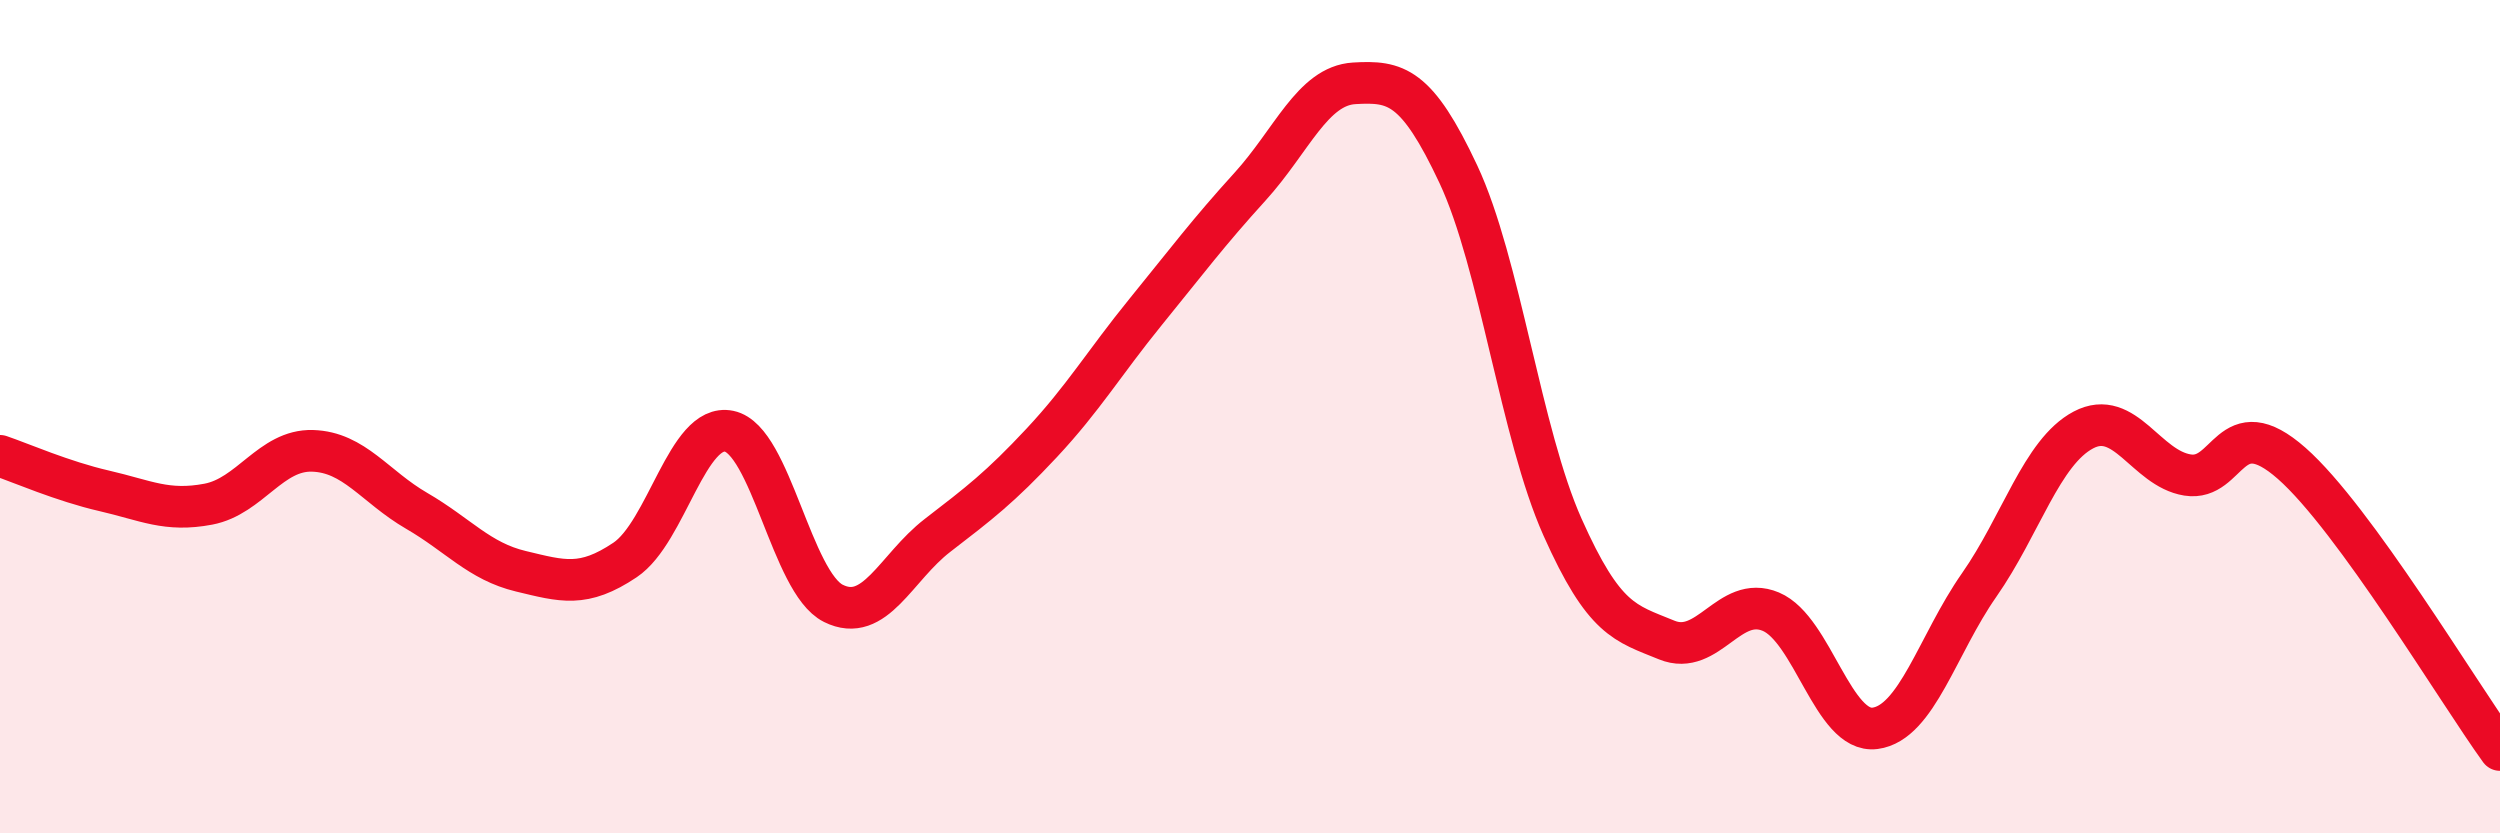 
    <svg width="60" height="20" viewBox="0 0 60 20" xmlns="http://www.w3.org/2000/svg">
      <path
        d="M 0,10.94 C 0.5,11.11 1.5,11.55 2.5,11.78 C 3.5,12.01 4,12.29 5,12.1 C 6,11.91 6.5,10.79 7.5,10.82 C 8.5,10.85 9,11.68 10,12.26 C 11,12.84 11.5,13.47 12.5,13.71 C 13.5,13.95 14,14.11 15,13.44 C 16,12.77 16.5,10.14 17.5,10.35 C 18.5,10.56 19,13.98 20,14.48 C 21,14.98 21.5,13.62 22.5,12.85 C 23.5,12.08 24,11.7 25,10.63 C 26,9.56 26.5,8.71 27.5,7.48 C 28.5,6.25 29,5.58 30,4.48 C 31,3.38 31.5,2.06 32.5,2 C 33.5,1.94 34,2.05 35,4.18 C 36,6.31 36.5,10.41 37.5,12.65 C 38.5,14.89 39,14.95 40,15.36 C 41,15.77 41.5,14.26 42.5,14.68 C 43.5,15.1 44,17.61 45,17.48 C 46,17.35 46.5,15.47 47.5,14.04 C 48.5,12.61 49,10.85 50,10.32 C 51,9.79 51.5,11.24 52.5,11.4 C 53.5,11.56 53.5,9.8 55,11.12 C 56.5,12.44 59,16.62 60,18L60 20L0 20Z"
        fill="#EB0A25"
        opacity="0.1"
        stroke-linecap="round"
        stroke-linejoin="round"
      />
      <path
        d="M 0,10.94 C 0.5,11.11 1.5,11.55 2.5,11.78 C 3.5,12.01 4,12.29 5,12.1 C 6,11.91 6.5,10.79 7.5,10.82 C 8.5,10.85 9,11.68 10,12.26 C 11,12.84 11.5,13.47 12.5,13.71 C 13.5,13.95 14,14.11 15,13.44 C 16,12.77 16.5,10.14 17.5,10.35 C 18.5,10.56 19,13.98 20,14.48 C 21,14.98 21.5,13.62 22.5,12.85 C 23.5,12.08 24,11.7 25,10.63 C 26,9.56 26.5,8.71 27.5,7.48 C 28.5,6.25 29,5.58 30,4.48 C 31,3.38 31.5,2.06 32.5,2 C 33.5,1.94 34,2.05 35,4.18 C 36,6.31 36.5,10.41 37.5,12.65 C 38.5,14.89 39,14.95 40,15.36 C 41,15.77 41.5,14.26 42.5,14.68 C 43.5,15.1 44,17.61 45,17.48 C 46,17.35 46.5,15.47 47.5,14.04 C 48.5,12.61 49,10.85 50,10.32 C 51,9.79 51.5,11.24 52.5,11.4 C 53.5,11.56 53.5,9.8 55,11.12 C 56.5,12.44 59,16.62 60,18"
        stroke="#EB0A25"
        stroke-width="1"
        fill="none"
        stroke-linecap="round"
        stroke-linejoin="round"
      />
    </svg>
  